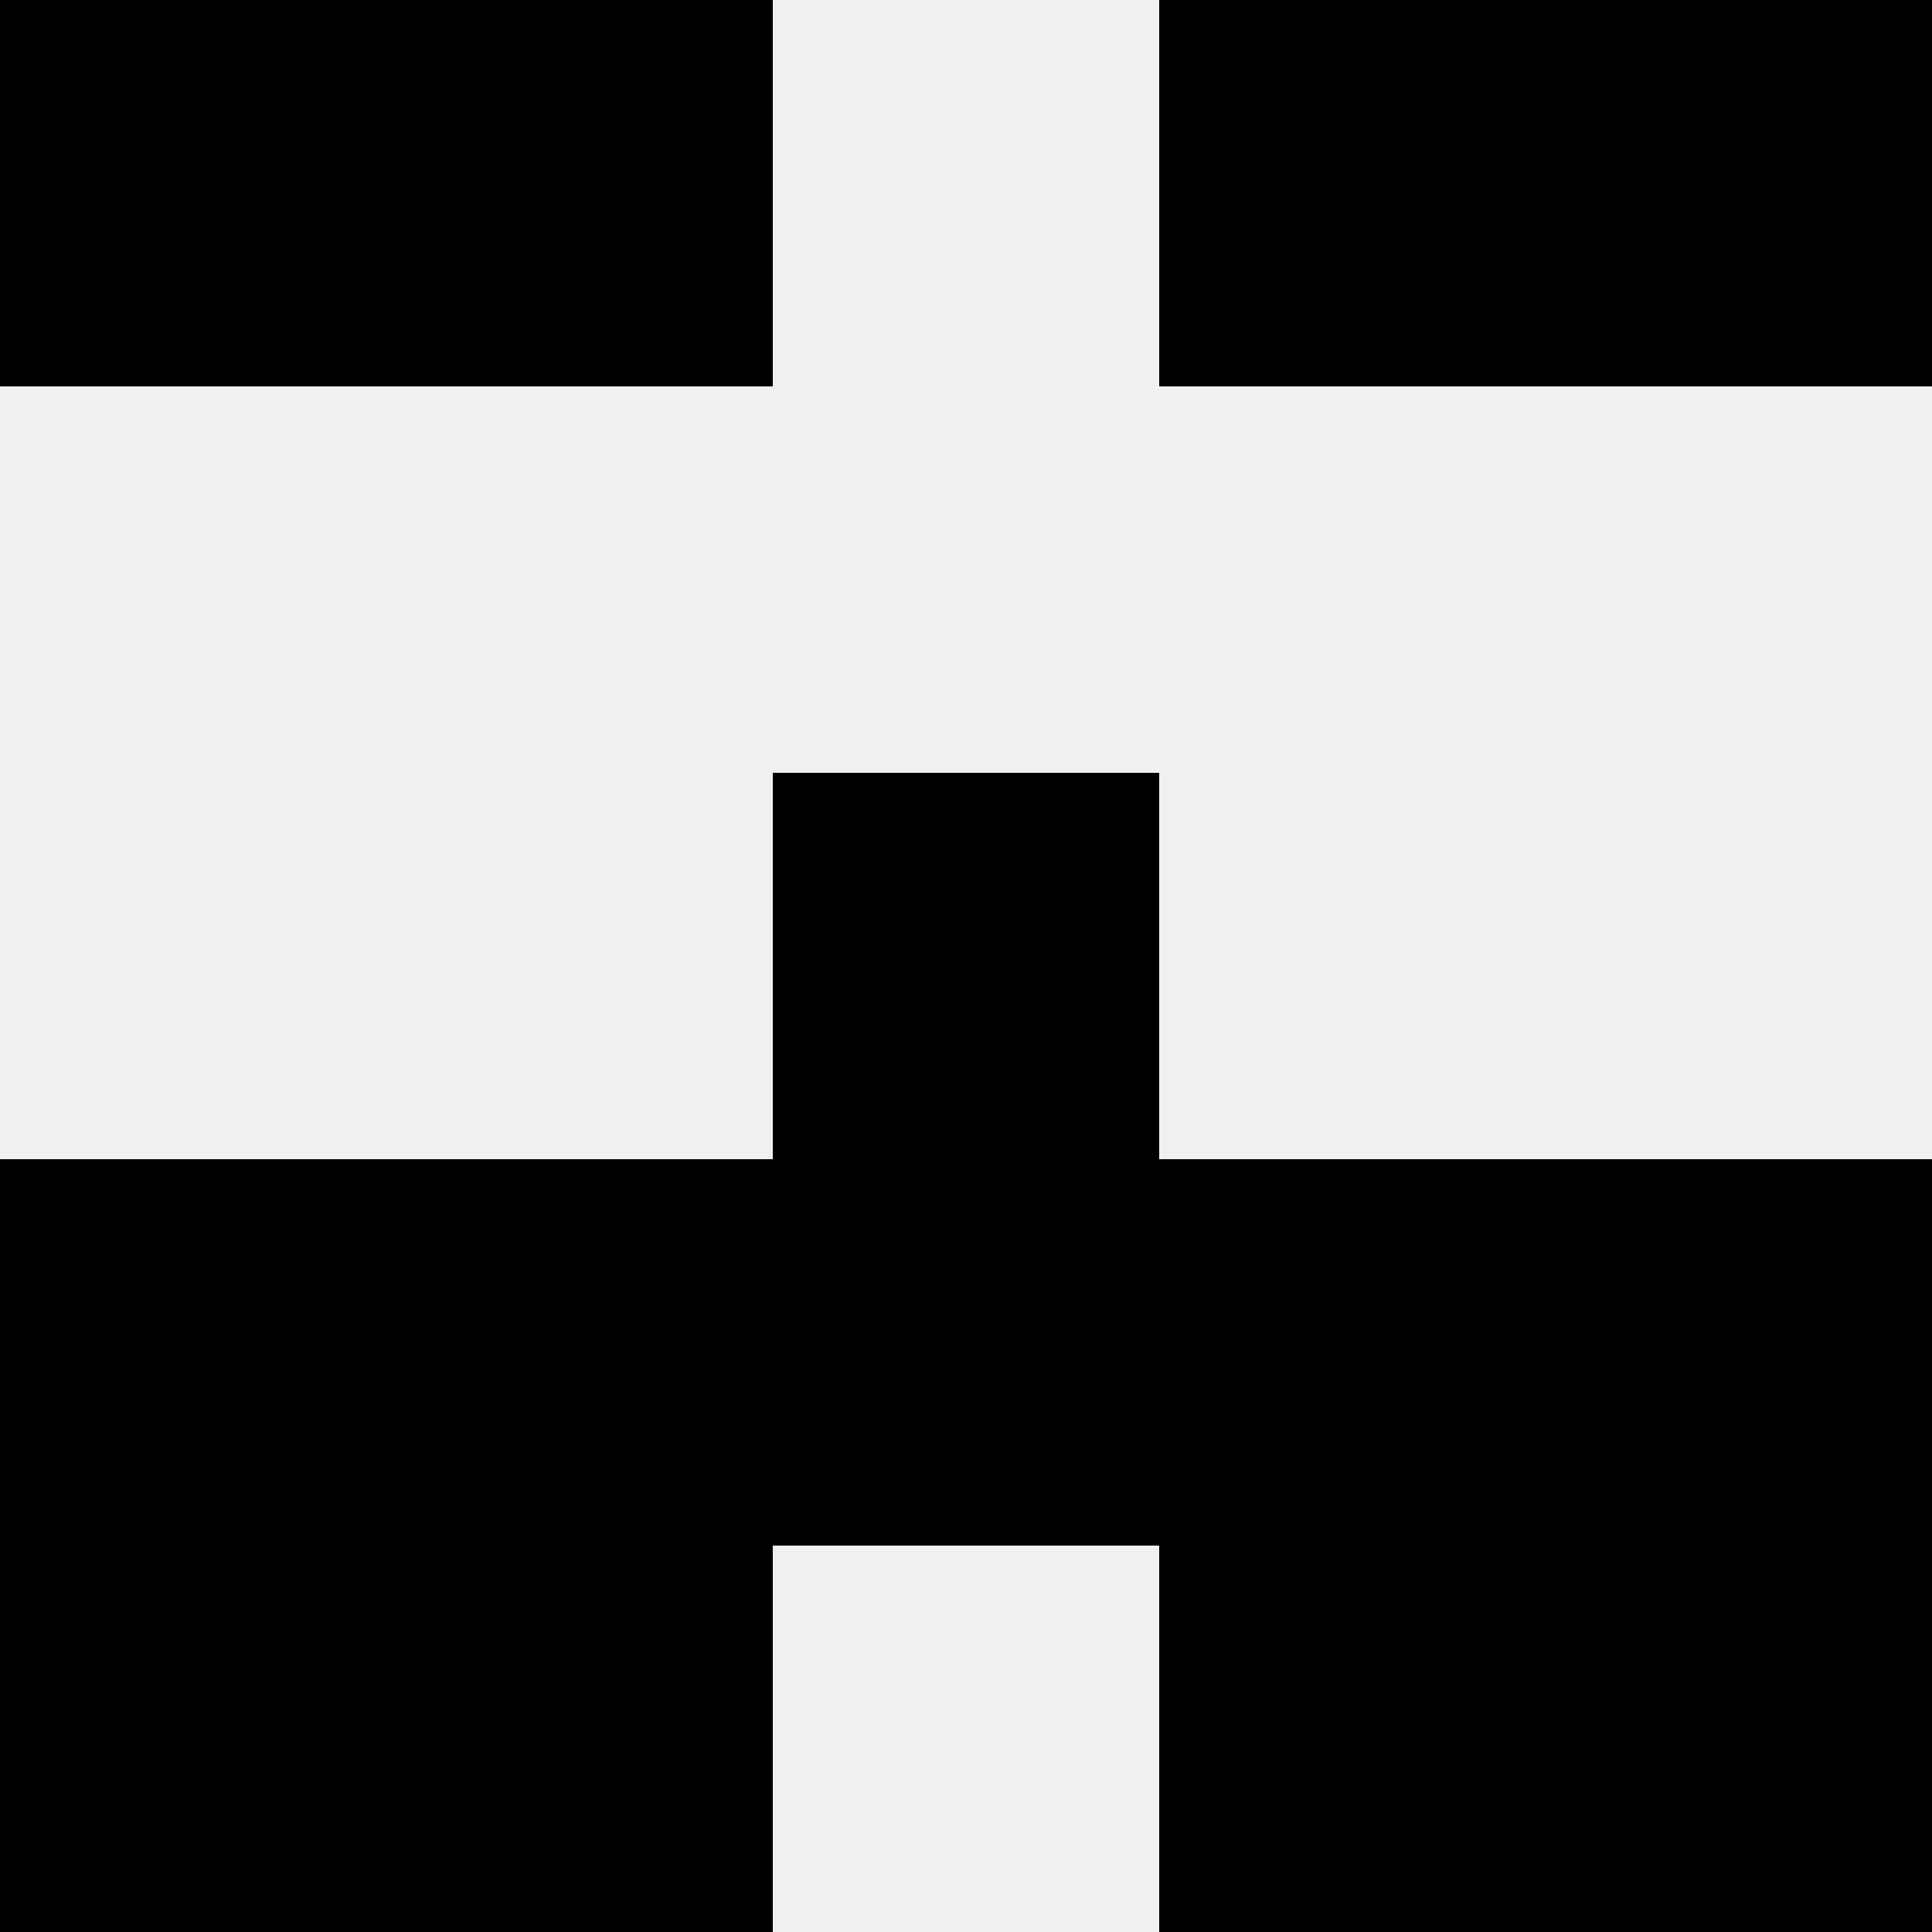 <svg width='80' height='80' xmlns='http://www.w3.org/2000/svg'><rect width='100%' height='100%' fill='#f0f0f0'/><rect x='0' y='0' width='16' height='16' fill='hsl(54, 70%, 50%)' /><rect x='64' y='0' width='16' height='16' fill='hsl(54, 70%, 50%)' /><rect x='16' y='0' width='16' height='16' fill='hsl(54, 70%, 50%)' /><rect x='48' y='0' width='16' height='16' fill='hsl(54, 70%, 50%)' /><rect x='32' y='32' width='16' height='16' fill='hsl(54, 70%, 50%)' /><rect x='32' y='32' width='16' height='16' fill='hsl(54, 70%, 50%)' /><rect x='0' y='48' width='16' height='16' fill='hsl(54, 70%, 50%)' /><rect x='64' y='48' width='16' height='16' fill='hsl(54, 70%, 50%)' /><rect x='16' y='48' width='16' height='16' fill='hsl(54, 70%, 50%)' /><rect x='48' y='48' width='16' height='16' fill='hsl(54, 70%, 50%)' /><rect x='32' y='48' width='16' height='16' fill='hsl(54, 70%, 50%)' /><rect x='32' y='48' width='16' height='16' fill='hsl(54, 70%, 50%)' /><rect x='0' y='64' width='16' height='16' fill='hsl(54, 70%, 50%)' /><rect x='64' y='64' width='16' height='16' fill='hsl(54, 70%, 50%)' /><rect x='16' y='64' width='16' height='16' fill='hsl(54, 70%, 50%)' /><rect x='48' y='64' width='16' height='16' fill='hsl(54, 70%, 50%)' /></svg>